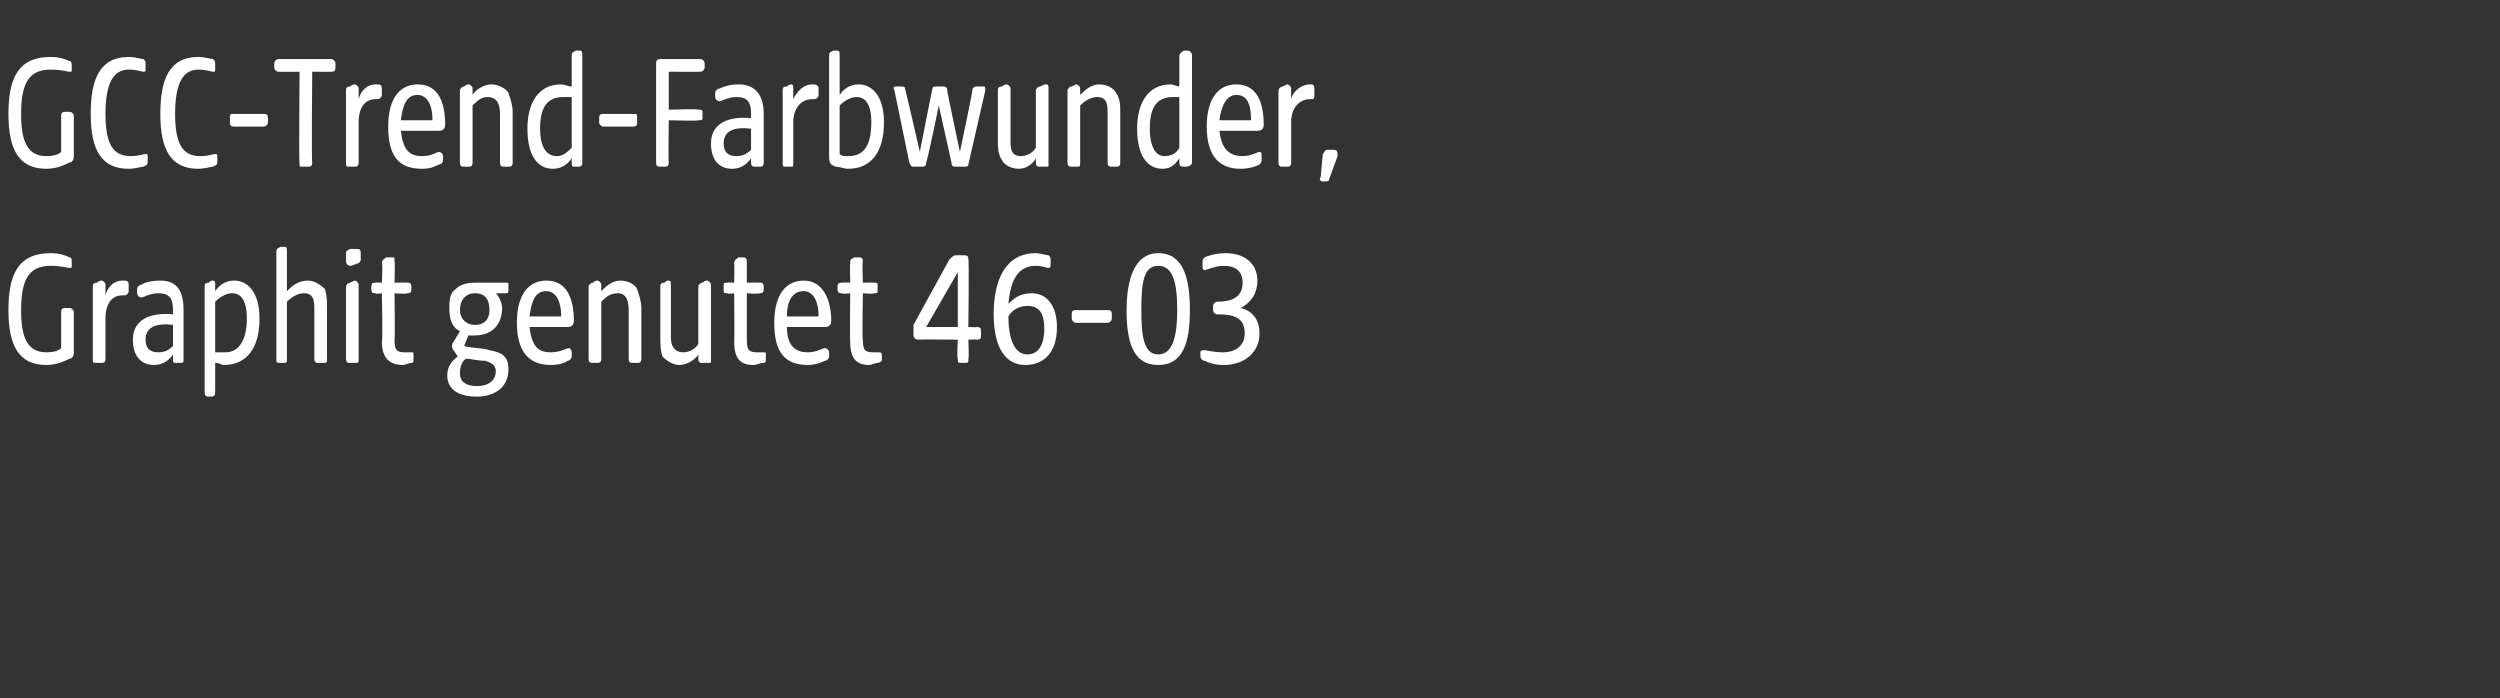 <?xml version="1.0" standalone="no"?><!DOCTYPE svg PUBLIC "-//W3C//DTD SVG 1.1//EN" "http://www.w3.org/Graphics/SVG/1.1/DTD/svg11.dtd"><svg xmlns="http://www.w3.org/2000/svg" version="1.1" width="118.5px" height="33.1px" viewBox="0 -2 118.5 33.1" style="top:-2px"><rect x="0" y="-2" width="118.5" height="33.1" fill="#333333" stroke="none"/>  <desc>GCC Trend Farbwunder, Graphit genutet 46 03</desc>  <defs/>  <g id="Polygon47226">    <path d="M 0.4 12.7 C 0.4 11.1 0.8 10 2.4 10 C 2.8 10 3.1 10.1 3.3 10.2 C 3.4 10.2 3.4 10.3 3.4 10.5 C 3.4 10.5 3.4 10.6 3.4 10.6 C 3.4 10.7 3.4 10.7 3.3 10.7 C 3.2 10.7 2.9 10.6 2.4 10.6 C 1.4 10.6 1 11.2 1 12.7 C 1 14 1.3 14.7 2.2 14.7 C 2.6 14.7 2.8 14.6 2.9 14.5 C 2.9 14.5 2.9 12.8 2.9 12.8 C 2.9 12.7 2.9 12.6 3.1 12.6 C 3.1 12.6 3.3 12.6 3.3 12.6 C 3.4 12.6 3.5 12.7 3.5 12.8 C 3.5 12.8 3.5 14.7 3.5 14.7 C 3.5 14.9 3.4 15 3.3 15 C 3.1 15.1 2.7 15.3 2.2 15.3 C 0.9 15.3 0.4 14.4 0.4 12.7 Z M 4.4 15 C 4.4 15 4.4 11.6 4.4 11.6 C 4.4 11.5 4.4 11.4 4.6 11.4 C 4.7 11.3 4.8 11.3 4.8 11.3 C 4.9 11.3 5 11.4 5 11.5 C 5 11.5 5 12 5 12 C 5.1 11.6 5.4 11.3 5.8 11.3 C 6 11.3 6.1 11.3 6.1 11.5 C 6.1 11.5 6.1 11.8 6.1 11.8 C 6.1 11.9 6 12 5.9 12 C 5.9 12 5.8 12 5.8 12 C 5.3 12 5 12.4 5 13.1 C 5 13.1 5 15 5 15 C 5 15.2 4.9 15.2 4.8 15.2 C 4.8 15.2 4.6 15.2 4.6 15.2 C 4.4 15.2 4.4 15.2 4.4 15 Z M 6.3 14.1 C 6.3 13.1 7.2 12.8 8.2 12.9 C 8.2 12.9 8.2 12.7 8.2 12.7 C 8.2 12.1 8 11.9 7.5 11.9 C 7.1 11.9 6.8 12.1 6.7 12.1 C 6.6 12.1 6.5 12 6.5 11.9 C 6.5 11.9 6.5 11.7 6.5 11.7 C 6.5 11.6 6.6 11.5 6.7 11.5 C 6.8 11.4 7.2 11.3 7.6 11.3 C 8.4 11.3 8.7 11.8 8.7 12.7 C 8.7 12.7 8.7 15 8.7 15 C 8.7 15.2 8.7 15.2 8.5 15.2 C 8.5 15.2 8.4 15.2 8.4 15.2 C 8.2 15.2 8.2 15.2 8.2 15 C 8.2 15 8.2 14.8 8.2 14.8 C 8 15.1 7.7 15.3 7.3 15.3 C 6.7 15.3 6.3 14.9 6.3 14.1 Z M 7.5 14.7 C 7.8 14.7 8 14.6 8.2 14.4 C 8.2 14.4 8.2 13.4 8.2 13.4 C 7.4 13.3 6.9 13.5 6.9 14.1 C 6.9 14.5 7.1 14.7 7.5 14.7 Z M 9.7 16.5 C 9.7 16.5 9.7 11.6 9.7 11.6 C 9.7 11.5 9.7 11.4 9.9 11.4 C 10 11.3 10 11.3 10.1 11.3 C 10.2 11.3 10.2 11.4 10.2 11.5 C 10.2 11.5 10.2 11.8 10.2 11.8 C 10.4 11.5 10.7 11.3 11.1 11.3 C 11.7 11.3 12.3 11.8 12.3 13.1 C 12.3 14.5 11.7 15.3 10.6 15.3 C 10.5 15.3 10.4 15.2 10.2 15.2 C 10.2 15.2 10.2 16.5 10.2 16.5 C 10.2 16.7 10.2 16.8 10 16.8 C 10 16.8 9.9 16.8 9.9 16.8 C 9.7 16.8 9.7 16.7 9.7 16.5 Z M 10.7 14.7 C 11.2 14.7 11.7 14.3 11.7 13.1 C 11.7 12.2 11.4 11.9 11 11.9 C 10.7 11.9 10.4 12.1 10.2 12.3 C 10.2 12.3 10.2 14.7 10.2 14.7 C 10.3 14.7 10.5 14.7 10.7 14.7 Z M 13.1 15 C 13.1 15 13.1 10 13.1 10 C 13.1 9.8 13.1 9.8 13.3 9.7 C 13.4 9.7 13.4 9.7 13.5 9.7 C 13.6 9.7 13.6 9.8 13.6 9.9 C 13.6 9.9 13.6 11.8 13.6 11.8 C 13.8 11.6 14.1 11.3 14.6 11.3 C 14.9 11.3 15.2 11.5 15.4 11.7 C 15.5 12 15.5 12.3 15.5 12.6 C 15.5 12.6 15.5 15 15.5 15 C 15.5 15.2 15.5 15.2 15.3 15.2 C 15.3 15.2 15.1 15.2 15.1 15.2 C 15 15.2 14.9 15.2 14.9 15 C 14.9 15 14.9 12.7 14.9 12.7 C 14.9 12.3 14.9 11.9 14.4 11.9 C 14.1 11.9 13.8 12.1 13.6 12.3 C 13.6 12.3 13.6 15 13.6 15 C 13.6 15.2 13.6 15.2 13.4 15.2 C 13.4 15.2 13.3 15.2 13.3 15.2 C 13.1 15.2 13.1 15.2 13.1 15 Z M 16.4 15 C 16.4 15 16.4 11.6 16.4 11.6 C 16.4 11.5 16.5 11.4 16.6 11.4 C 16.8 11.3 16.8 11.3 16.8 11.3 C 16.9 11.3 17 11.4 17 11.5 C 17 11.5 17 15 17 15 C 17 15.2 17 15.2 16.8 15.2 C 16.8 15.2 16.6 15.2 16.6 15.2 C 16.5 15.2 16.4 15.2 16.4 15 Z M 16.4 10.1 C 16.4 9.9 16.4 9.9 16.6 9.8 C 16.7 9.8 16.8 9.8 16.9 9.8 C 17 9.8 17.1 9.8 17.1 10 C 17.1 10 17.1 10.3 17.1 10.3 C 17.1 10.4 17 10.5 16.9 10.5 C 16.7 10.6 16.6 10.6 16.6 10.6 C 16.5 10.6 16.4 10.5 16.4 10.4 C 16.4 10.4 16.4 10.1 16.4 10.1 Z M 18.1 14.2 C 18.15 14.22 18.1 11.9 18.1 11.9 C 18.1 11.9 17.8 11.95 17.8 11.9 C 17.7 11.9 17.6 11.9 17.6 11.7 C 17.6 11.7 17.6 11.6 17.6 11.6 C 17.6 11.4 17.7 11.4 17.8 11.4 C 17.8 11.38 18.1 11.4 18.1 11.4 C 18.1 11.4 18.15 10.48 18.1 10.5 C 18.1 10.3 18.2 10.3 18.3 10.2 C 18.4 10.2 18.5 10.2 18.6 10.2 C 18.7 10.2 18.7 10.2 18.7 10.4 C 18.73 10.39 18.7 11.4 18.7 11.4 C 18.7 11.4 19.31 11.38 19.3 11.4 C 19.4 11.4 19.5 11.4 19.5 11.6 C 19.5 11.6 19.5 11.7 19.5 11.7 C 19.5 11.9 19.4 11.9 19.3 11.9 C 19.31 11.95 18.7 11.9 18.7 11.9 C 18.7 11.9 18.73 14.13 18.7 14.1 C 18.7 14.6 18.8 14.7 19.2 14.7 C 19.4 14.7 19.5 14.7 19.5 14.7 C 19.6 14.7 19.6 14.7 19.6 14.8 C 19.6 14.8 19.6 15.1 19.6 15.1 C 19.6 15.1 19.6 15.2 19.5 15.2 C 19.4 15.2 19.2 15.3 19.1 15.3 C 18.5 15.3 18.1 15 18.1 14.2 Z M 21.2 15.8 C 21.2 15.4 21.4 15.1 21.7 14.9 C 21.7 14.9 21.5 14.6 21.5 14.6 C 21.4 14.5 21.4 14.3 21.5 14.2 C 21.5 14.2 21.8 13.7 21.8 13.7 C 21.4 13.5 21.3 13.1 21.3 12.6 C 21.3 12.3 21.3 11.9 21.6 11.7 C 21.8 11.5 22.1 11.4 22.5 11.4 C 22.5 11.4 24 11.4 24 11.4 C 24.1 11.4 24.1 11.4 24.1 11.5 C 24.1 11.5 24.1 11.7 24.1 11.7 C 24.1 11.9 24.1 11.9 23.9 11.9 C 23.9 11.9 23.5 11.9 23.5 11.9 C 23.7 12.1 23.8 12.4 23.8 12.6 C 23.8 13.3 23.4 13.9 22.5 13.9 C 22.4 13.9 22.3 13.9 22.2 13.9 C 22.2 13.9 22 14.4 22 14.4 C 22.3 14.5 23 14.5 23.2 14.6 C 23.8 14.7 24.1 14.9 24.1 15.5 C 24.1 16.4 23.4 16.8 22.6 16.8 C 21.8 16.8 21.2 16.5 21.2 15.8 Z M 22.6 16.3 C 23.2 16.3 23.5 16 23.5 15.6 C 23.5 15.3 23.3 15.2 23 15.1 C 22.6 15.1 22.3 15 22.1 15 C 21.9 15.1 21.8 15.4 21.8 15.7 C 21.8 16.1 22.1 16.3 22.6 16.3 Z M 22.5 13.4 C 23 13.4 23.2 13.1 23.2 12.7 C 23.2 12.2 23 11.9 22.5 11.9 C 22.1 11.9 21.8 12.2 21.8 12.7 C 21.8 13.1 22.1 13.4 22.5 13.4 Z M 24.5 13.3 C 24.5 11.9 25.1 11.3 25.9 11.3 C 26.9 11.3 27.2 12.2 27.2 13.2 C 27.2 13.4 27.1 13.5 26.9 13.5 C 26.9 13.5 25.1 13.5 25.1 13.5 C 25.2 14.4 25.5 14.7 26.1 14.7 C 26.6 14.7 26.8 14.5 27 14.5 C 27 14.5 27.1 14.6 27.1 14.7 C 27.1 14.7 27.1 14.9 27.1 14.9 C 27.1 15 27 15.1 26.9 15.1 C 26.8 15.2 26.5 15.3 26.1 15.3 C 25.1 15.3 24.5 14.7 24.5 13.3 Z M 26.6 13 C 26.6 12.2 26.3 11.8 25.9 11.8 C 25.4 11.8 25.2 12.2 25.1 13 C 25.1 13 26.6 13 26.6 13 Z M 27.9 15 C 27.9 15 27.9 11.6 27.9 11.6 C 27.9 11.5 28 11.4 28.1 11.4 C 28.2 11.3 28.3 11.3 28.3 11.3 C 28.4 11.3 28.5 11.4 28.5 11.5 C 28.5 11.5 28.5 11.8 28.5 11.8 C 28.7 11.6 29 11.3 29.4 11.3 C 29.8 11.3 30.1 11.5 30.2 11.7 C 30.3 12 30.4 12.3 30.4 12.6 C 30.4 12.6 30.4 15 30.4 15 C 30.4 15.2 30.3 15.2 30.2 15.2 C 30.2 15.2 30 15.2 30 15.2 C 29.9 15.2 29.8 15.2 29.8 15 C 29.8 15 29.8 12.7 29.8 12.7 C 29.8 12.3 29.7 11.9 29.3 11.9 C 28.9 11.9 28.7 12.1 28.5 12.3 C 28.5 12.3 28.5 15 28.5 15 C 28.5 15.2 28.4 15.2 28.3 15.2 C 28.3 15.2 28.1 15.2 28.1 15.2 C 28 15.2 27.9 15.2 27.9 15 Z M 31.4 14.9 C 31.3 14.6 31.3 14.3 31.3 14 C 31.3 14 31.3 11.6 31.3 11.6 C 31.3 11.5 31.3 11.4 31.5 11.4 C 31.6 11.3 31.6 11.3 31.7 11.3 C 31.8 11.3 31.8 11.4 31.8 11.5 C 31.8 11.5 31.8 14 31.8 14 C 31.8 14.3 31.9 14.7 32.4 14.7 C 32.7 14.7 33 14.5 33.1 14.3 C 33.1 14.3 33.1 11.6 33.1 11.6 C 33.1 11.5 33.2 11.4 33.3 11.4 C 33.4 11.3 33.5 11.3 33.5 11.3 C 33.6 11.3 33.7 11.4 33.7 11.5 C 33.7 11.5 33.7 15.1 33.7 15.1 C 33.7 15.2 33.7 15.2 33.6 15.2 C 33.6 15.2 33.3 15.2 33.3 15.2 C 33.2 15.2 33.1 15.2 33.1 15 C 33.1 15 33.1 14.8 33.1 14.8 C 33 15 32.6 15.3 32.2 15.3 C 31.9 15.3 31.6 15.1 31.4 14.9 Z M 34.8 14.2 C 34.82 14.22 34.8 11.9 34.8 11.9 C 34.8 11.9 34.47 11.95 34.5 11.9 C 34.3 11.9 34.3 11.9 34.3 11.7 C 34.3 11.7 34.3 11.6 34.3 11.6 C 34.3 11.4 34.3 11.4 34.5 11.4 C 34.47 11.38 34.8 11.4 34.8 11.4 C 34.8 11.4 34.82 10.48 34.8 10.5 C 34.8 10.3 34.9 10.3 35 10.2 C 35.1 10.2 35.2 10.2 35.2 10.2 C 35.3 10.2 35.4 10.2 35.4 10.4 C 35.4 10.39 35.4 11.4 35.4 11.4 C 35.4 11.4 35.98 11.38 36 11.4 C 36.1 11.4 36.2 11.4 36.2 11.6 C 36.2 11.6 36.2 11.7 36.2 11.7 C 36.2 11.9 36.1 11.9 36 11.9 C 35.98 11.95 35.4 11.9 35.4 11.9 C 35.4 11.9 35.4 14.13 35.4 14.1 C 35.4 14.6 35.5 14.7 35.9 14.7 C 36 14.7 36.1 14.7 36.2 14.7 C 36.3 14.7 36.3 14.7 36.3 14.8 C 36.3 14.8 36.3 15.1 36.3 15.1 C 36.3 15.1 36.3 15.2 36.2 15.2 C 36 15.2 35.9 15.3 35.7 15.3 C 35.1 15.3 34.8 15 34.8 14.2 Z M 36.7 13.3 C 36.7 11.9 37.3 11.3 38.1 11.3 C 39 11.3 39.4 12.2 39.4 13.2 C 39.4 13.4 39.3 13.5 39.1 13.5 C 39.1 13.5 37.3 13.5 37.3 13.5 C 37.3 14.4 37.7 14.7 38.3 14.7 C 38.7 14.7 39 14.5 39.1 14.5 C 39.2 14.5 39.3 14.6 39.3 14.7 C 39.3 14.7 39.3 14.9 39.3 14.9 C 39.3 15 39.2 15.1 39.1 15.1 C 38.9 15.2 38.6 15.3 38.3 15.3 C 37.2 15.3 36.7 14.7 36.7 13.3 Z M 38.8 13 C 38.8 12.2 38.5 11.8 38.1 11.8 C 37.6 11.8 37.3 12.2 37.3 13 C 37.3 13 38.8 13 38.8 13 Z M 40.3 14.2 C 40.28 14.22 40.3 11.9 40.3 11.9 C 40.3 11.9 39.93 11.95 39.9 11.9 C 39.8 11.9 39.7 11.9 39.7 11.7 C 39.7 11.7 39.7 11.6 39.7 11.6 C 39.7 11.4 39.8 11.4 39.9 11.4 C 39.93 11.38 40.3 11.4 40.3 11.4 C 40.3 11.4 40.28 10.48 40.3 10.5 C 40.3 10.3 40.3 10.3 40.5 10.2 C 40.6 10.2 40.6 10.2 40.7 10.2 C 40.8 10.2 40.9 10.2 40.9 10.4 C 40.86 10.39 40.9 11.4 40.9 11.4 C 40.9 11.4 41.44 11.38 41.4 11.4 C 41.6 11.4 41.6 11.4 41.6 11.6 C 41.6 11.6 41.6 11.7 41.6 11.7 C 41.6 11.9 41.6 11.9 41.4 11.9 C 41.44 11.95 40.9 11.9 40.9 11.9 C 40.9 11.9 40.86 14.13 40.9 14.1 C 40.9 14.6 41 14.7 41.4 14.7 C 41.5 14.7 41.6 14.7 41.6 14.7 C 41.7 14.7 41.8 14.7 41.8 14.8 C 41.8 14.8 41.8 15.1 41.8 15.1 C 41.8 15.1 41.7 15.2 41.6 15.2 C 41.5 15.2 41.3 15.3 41.2 15.3 C 40.6 15.3 40.3 15 40.3 14.2 Z M 45.4 15 C 45.35 15.01 45.4 14.1 45.4 14.1 C 45.4 14.1 43.5 14.08 43.5 14.1 C 43.4 14.1 43.3 14 43.3 13.9 C 43.3 13.9 43.3 13.6 43.3 13.6 C 43.3 13.5 43.3 13.5 43.3 13.4 C 43.3 13.4 45 10.3 45 10.3 C 45.1 10.2 45.2 10.1 45.3 10.1 C 45.3 10.1 45.7 10.1 45.7 10.1 C 45.9 10.1 45.9 10.2 45.9 10.3 C 45.94 10.31 45.9 13.5 45.9 13.5 C 45.9 13.5 46.33 13.52 46.3 13.5 C 46.5 13.5 46.5 13.6 46.5 13.7 C 46.5 13.7 46.5 13.9 46.5 13.9 C 46.5 14 46.5 14.1 46.3 14.1 C 46.33 14.08 45.9 14.1 45.9 14.1 C 45.9 14.1 45.94 15.01 45.9 15 C 45.9 15.2 45.9 15.2 45.7 15.2 C 45.7 15.2 45.6 15.2 45.6 15.2 C 45.4 15.2 45.4 15.2 45.4 15 Z M 45.4 13.5 L 45.4 10.9 L 43.9 13.5 L 45.4 13.5 Z M 47.1 12.9 C 47.1 11.2 47.7 10 49.1 10 C 49.3 10 49.6 10.1 49.7 10.1 C 49.8 10.2 49.8 10.2 49.8 10.4 C 49.8 10.4 49.8 10.5 49.8 10.5 C 49.8 10.6 49.8 10.7 49.7 10.7 C 49.6 10.7 49.4 10.6 49.1 10.6 C 48.3 10.6 47.9 11.2 47.8 12.4 C 48 12.2 48.3 11.9 48.9 11.9 C 49.7 11.9 50.1 12.6 50.1 13.5 C 50.1 14.8 49.4 15.3 48.6 15.3 C 47.5 15.3 47.1 14.2 47.1 12.9 Z M 48.7 14.8 C 49.3 14.8 49.5 14.2 49.5 13.6 C 49.5 12.9 49.3 12.5 48.7 12.5 C 48.2 12.5 47.9 12.8 47.8 13 C 47.8 14.1 48.1 14.8 48.7 14.8 Z M 50.8 13.1 C 50.8 13.1 50.8 12.9 50.8 12.9 C 50.8 12.7 50.9 12.7 51 12.7 C 51 12.7 52.5 12.7 52.5 12.7 C 52.6 12.7 52.7 12.7 52.7 12.9 C 52.7 12.9 52.7 13.1 52.7 13.1 C 52.7 13.2 52.6 13.3 52.5 13.3 C 52.5 13.3 51 13.3 51 13.3 C 50.9 13.3 50.8 13.2 50.8 13.1 Z M 53.4 12.7 C 53.4 11.2 53.8 10 54.9 10 C 56.1 10 56.4 11.2 56.4 12.7 C 56.4 14.2 56.1 15.3 54.9 15.3 C 53.7 15.3 53.4 14.2 53.4 12.7 Z M 54.9 14.8 C 55.6 14.8 55.8 13.9 55.8 12.7 C 55.8 11.4 55.6 10.6 54.9 10.6 C 54.2 10.6 54.1 11.4 54.1 12.7 C 54.1 13.9 54.2 14.8 54.9 14.8 Z M 57.1 15.1 C 57 15.1 56.9 15 56.9 14.9 C 56.9 14.9 56.9 14.7 56.9 14.7 C 56.9 14.6 57 14.6 57.1 14.6 C 57.2 14.6 57.5 14.7 58 14.7 C 58.4 14.7 59 14.5 59 13.8 C 59 13 58.4 12.9 57.7 12.9 C 57.6 12.9 57.5 12.8 57.5 12.7 C 57.5 12.7 57.5 12.5 57.5 12.5 C 57.5 12.4 57.6 12.3 57.7 12.3 C 58.2 12.3 58.9 12.2 58.9 11.4 C 58.9 10.8 58.5 10.6 58 10.6 C 57.6 10.6 57.2 10.8 57.1 10.8 C 57 10.8 57 10.7 57 10.6 C 57 10.6 57 10.5 57 10.5 C 57 10.3 57 10.3 57.1 10.2 C 57.3 10.1 57.7 10 58.1 10 C 59 10 59.6 10.5 59.6 11.3 C 59.6 12 59.2 12.4 58.8 12.6 C 59.3 12.7 59.7 13.1 59.7 13.8 C 59.7 14.7 59 15.3 58 15.3 C 57.6 15.3 57.3 15.2 57.1 15.1 Z " stroke="none" fill="#fff"/>  </g>  <g id="Polygon47225">    <path d="M 0.4 3.4 C 0.4 1.8 0.8 0.7 2.4 0.7 C 2.8 0.7 3.1 0.8 3.3 0.9 C 3.4 0.9 3.4 1 3.4 1.2 C 3.4 1.2 3.4 1.3 3.4 1.3 C 3.4 1.4 3.4 1.4 3.3 1.4 C 3.2 1.4 2.9 1.3 2.4 1.3 C 1.4 1.3 1 1.9 1 3.4 C 1 4.7 1.3 5.4 2.2 5.4 C 2.6 5.4 2.8 5.3 2.9 5.2 C 2.9 5.2 2.9 3.5 2.9 3.5 C 2.9 3.4 2.9 3.3 3.1 3.3 C 3.1 3.3 3.3 3.3 3.3 3.3 C 3.4 3.3 3.5 3.4 3.5 3.5 C 3.5 3.5 3.5 5.4 3.5 5.4 C 3.5 5.6 3.4 5.7 3.3 5.7 C 3.1 5.8 2.7 6 2.2 6 C 0.9 6 0.4 5.1 0.4 3.4 Z M 4.3 3.4 C 4.3 1.8 4.7 0.7 6.1 0.7 C 6.4 0.7 6.7 0.8 6.8 0.8 C 6.9 0.9 6.9 0.9 6.9 1.1 C 6.9 1.1 6.9 1.2 6.9 1.2 C 6.9 1.4 6.9 1.4 6.8 1.4 C 6.7 1.4 6.5 1.3 6.1 1.3 C 5.4 1.3 5 1.9 5 3.4 C 5 4.9 5.4 5.4 6.2 5.4 C 6.6 5.4 6.8 5.3 6.9 5.3 C 7 5.3 7 5.3 7 5.5 C 7 5.5 7 5.6 7 5.6 C 7 5.8 7 5.8 6.8 5.9 C 6.7 5.9 6.4 6 6.1 6 C 4.8 6 4.3 5.1 4.3 3.4 Z M 7.6 3.4 C 7.6 1.8 8 0.7 9.4 0.7 C 9.7 0.7 10 0.8 10.1 0.8 C 10.2 0.9 10.2 0.9 10.2 1.1 C 10.2 1.1 10.2 1.2 10.2 1.2 C 10.2 1.4 10.2 1.4 10.1 1.4 C 10 1.4 9.8 1.3 9.4 1.3 C 8.7 1.3 8.3 1.9 8.3 3.4 C 8.3 4.9 8.7 5.4 9.5 5.4 C 9.9 5.4 10.1 5.3 10.2 5.3 C 10.3 5.3 10.3 5.3 10.3 5.5 C 10.3 5.5 10.3 5.6 10.3 5.6 C 10.3 5.8 10.3 5.8 10.1 5.9 C 10 5.9 9.7 6 9.4 6 C 8.1 6 7.6 5.1 7.6 3.4 Z M 10.9 3.8 C 10.9 3.8 10.9 3.6 10.9 3.6 C 10.9 3.4 10.9 3.4 11.1 3.4 C 11.1 3.4 12.5 3.4 12.5 3.4 C 12.6 3.4 12.7 3.4 12.7 3.6 C 12.7 3.6 12.7 3.8 12.7 3.8 C 12.7 3.9 12.6 4 12.5 4 C 12.5 4 11.1 4 11.1 4 C 10.9 4 10.9 3.9 10.9 3.8 Z M 14.2 5.8 C 14.16 5.76 14.2 1.4 14.2 1.4 C 14.2 1.4 13.23 1.41 13.2 1.4 C 13.1 1.4 13 1.3 13 1.2 C 13 1.2 13 1 13 1 C 13 0.9 13.1 0.8 13.2 0.8 C 13.2 0.8 15.7 0.8 15.7 0.8 C 15.8 0.8 15.9 0.9 15.9 1 C 15.9 1 15.9 1.2 15.9 1.2 C 15.9 1.4 15.8 1.4 15.7 1.4 C 15.69 1.41 14.8 1.4 14.8 1.4 C 14.8 1.4 14.76 5.71 14.8 5.7 C 14.8 5.9 14.7 5.9 14.6 5.9 C 14.6 5.9 14.4 5.9 14.4 5.9 C 14.2 5.9 14.2 5.9 14.2 5.8 Z M 16.4 5.7 C 16.4 5.7 16.4 2.3 16.4 2.3 C 16.4 2.2 16.4 2.1 16.6 2.1 C 16.7 2 16.8 2 16.8 2 C 16.9 2 17 2.1 17 2.2 C 17 2.2 17 2.7 17 2.7 C 17.1 2.3 17.4 2 17.8 2 C 18 2 18.1 2 18.1 2.2 C 18.1 2.2 18.1 2.5 18.1 2.5 C 18.1 2.6 18 2.7 17.9 2.7 C 17.9 2.7 17.8 2.7 17.8 2.7 C 17.3 2.7 17 3.1 17 3.8 C 17 3.8 17 5.7 17 5.7 C 17 5.9 16.9 5.9 16.8 5.9 C 16.8 5.9 16.6 5.9 16.6 5.9 C 16.4 5.9 16.4 5.9 16.4 5.7 Z M 18.4 4 C 18.4 2.6 19 2 19.8 2 C 20.8 2 21.1 2.9 21.1 3.9 C 21.1 4.1 21 4.2 20.8 4.2 C 20.8 4.2 19 4.2 19 4.2 C 19.1 5.1 19.4 5.4 20 5.4 C 20.5 5.4 20.7 5.2 20.8 5.2 C 20.9 5.2 21 5.3 21 5.4 C 21 5.4 21 5.6 21 5.6 C 21 5.7 20.9 5.8 20.8 5.8 C 20.6 5.9 20.4 6 20 6 C 18.9 6 18.4 5.4 18.4 4 Z M 20.5 3.7 C 20.5 2.9 20.2 2.5 19.8 2.5 C 19.3 2.5 19.1 2.9 19 3.7 C 19 3.7 20.5 3.7 20.5 3.7 Z M 21.8 5.7 C 21.8 5.7 21.8 2.3 21.8 2.3 C 21.8 2.2 21.9 2.1 22 2.1 C 22.1 2 22.2 2 22.2 2 C 22.3 2 22.4 2.1 22.4 2.2 C 22.4 2.2 22.4 2.5 22.4 2.5 C 22.5 2.3 22.9 2 23.3 2 C 23.6 2 24 2.2 24.1 2.4 C 24.2 2.7 24.3 3 24.3 3.3 C 24.3 3.3 24.3 5.7 24.3 5.7 C 24.3 5.9 24.2 5.9 24.1 5.9 C 24.1 5.9 23.9 5.9 23.9 5.9 C 23.8 5.9 23.7 5.9 23.7 5.7 C 23.7 5.7 23.7 3.4 23.7 3.4 C 23.7 3 23.6 2.6 23.1 2.6 C 22.8 2.6 22.6 2.8 22.4 3 C 22.4 3 22.4 5.7 22.4 5.7 C 22.4 5.9 22.3 5.9 22.2 5.9 C 22.2 5.9 22 5.9 22 5.9 C 21.9 5.9 21.8 5.9 21.8 5.7 Z M 25 4.1 C 25 2.9 25.5 2 26.6 2 C 26.8 2 26.9 2.1 27.1 2.1 C 27.1 2.1 27.1 0.7 27.1 0.7 C 27.1 0.5 27.1 0.5 27.3 0.4 C 27.4 0.4 27.5 0.4 27.5 0.4 C 27.6 0.4 27.6 0.5 27.6 0.6 C 27.6 0.6 27.6 5.7 27.6 5.7 C 27.6 5.8 27.6 5.9 27.4 5.9 C 27.4 5.9 27.3 5.9 27.3 5.9 C 27.1 5.9 27.1 5.9 27.1 5.7 C 27.1 5.7 27.1 5.5 27.1 5.5 C 26.9 5.8 26.6 6 26.2 6 C 25.5 6 25 5.4 25 4.1 Z M 26.4 5.4 C 26.7 5.4 26.9 5.2 27.1 5 C 27.1 5 27.1 2.6 27.1 2.6 C 26.9 2.6 26.8 2.6 26.7 2.6 C 26 2.6 25.6 3 25.6 4.1 C 25.6 4.8 25.8 5.4 26.4 5.4 Z M 28.4 3.8 C 28.4 3.8 28.4 3.6 28.4 3.6 C 28.4 3.4 28.5 3.4 28.6 3.4 C 28.6 3.4 30 3.4 30 3.4 C 30.2 3.4 30.2 3.4 30.2 3.6 C 30.2 3.6 30.2 3.8 30.2 3.8 C 30.2 3.9 30.2 4 30 4 C 30 4 28.6 4 28.6 4 C 28.5 4 28.4 3.9 28.4 3.8 Z M 31.1 5.7 C 31.1 5.7 31.1 1.1 31.1 1.1 C 31.1 0.9 31.1 0.8 31.3 0.8 C 31.3 0.8 33.2 0.8 33.2 0.8 C 33.3 0.8 33.4 0.9 33.4 1 C 33.4 1 33.4 1.2 33.4 1.2 C 33.4 1.3 33.3 1.4 33.2 1.4 C 33.21 1.41 31.7 1.4 31.7 1.4 L 31.7 3.2 C 31.7 3.2 33.12 3.15 33.1 3.2 C 33.3 3.2 33.3 3.2 33.3 3.4 C 33.3 3.4 33.3 3.5 33.3 3.5 C 33.3 3.7 33.3 3.7 33.1 3.7 C 33.12 3.74 31.7 3.7 31.7 3.7 C 31.7 3.7 31.67 5.71 31.7 5.7 C 31.7 5.9 31.6 5.9 31.5 5.9 C 31.5 5.9 31.3 5.9 31.3 5.9 C 31.1 5.9 31.1 5.8 31.1 5.7 Z M 33.7 4.8 C 33.7 3.8 34.6 3.5 35.6 3.6 C 35.6 3.6 35.6 3.4 35.6 3.4 C 35.6 2.8 35.4 2.6 34.9 2.6 C 34.5 2.6 34.2 2.8 34.1 2.8 C 34 2.8 33.9 2.7 33.9 2.6 C 33.9 2.6 33.9 2.4 33.9 2.4 C 33.9 2.3 34 2.2 34.1 2.2 C 34.3 2.1 34.6 2 35 2 C 35.8 2 36.2 2.5 36.2 3.4 C 36.2 3.4 36.2 5.7 36.2 5.7 C 36.2 5.9 36.1 5.9 36 5.9 C 36 5.9 35.8 5.9 35.8 5.9 C 35.7 5.9 35.6 5.9 35.6 5.7 C 35.6 5.7 35.6 5.5 35.6 5.5 C 35.4 5.8 35.1 6 34.7 6 C 34.1 6 33.7 5.6 33.7 4.8 Z M 34.9 5.4 C 35.2 5.4 35.4 5.3 35.6 5.1 C 35.6 5.1 35.6 4.1 35.6 4.1 C 34.8 4 34.3 4.2 34.3 4.8 C 34.3 5.2 34.5 5.4 34.9 5.4 Z M 37.1 5.7 C 37.1 5.7 37.1 2.3 37.1 2.3 C 37.1 2.2 37.1 2.1 37.3 2.1 C 37.4 2 37.5 2 37.5 2 C 37.6 2 37.6 2.1 37.6 2.2 C 37.6 2.2 37.6 2.7 37.6 2.7 C 37.8 2.3 38.1 2 38.5 2 C 38.6 2 38.8 2 38.8 2.2 C 38.8 2.2 38.8 2.5 38.8 2.5 C 38.8 2.6 38.7 2.7 38.6 2.7 C 38.6 2.7 38.5 2.7 38.5 2.7 C 38 2.7 37.6 3.1 37.6 3.8 C 37.6 3.8 37.6 5.7 37.6 5.7 C 37.6 5.9 37.6 5.9 37.5 5.9 C 37.5 5.9 37.3 5.9 37.3 5.9 C 37.1 5.9 37.1 5.9 37.1 5.7 Z M 39.6 5.9 C 39.4 5.8 39.3 5.8 39.3 5.4 C 39.3 5.4 39.3 0.7 39.3 0.7 C 39.3 0.5 39.3 0.5 39.5 0.4 C 39.6 0.4 39.6 0.4 39.7 0.4 C 39.8 0.4 39.8 0.5 39.8 0.6 C 39.8 0.6 39.8 2.5 39.8 2.5 C 40 2.2 40.3 2 40.7 2 C 41.3 2 41.9 2.5 41.9 3.8 C 41.9 5.2 41.3 6 40.2 6 C 40 6 39.8 5.9 39.6 5.9 Z M 40.2 5.4 C 40.8 5.4 41.3 5.1 41.3 3.8 C 41.3 2.9 41 2.6 40.6 2.6 C 40.3 2.6 40 2.8 39.8 3 C 39.8 3 39.8 5.3 39.8 5.3 C 39.9 5.4 40 5.4 40.2 5.4 Z M 43.1 5.7 C 43.1 5.7 42.4 2.3 42.4 2.3 C 42.3 2.1 42.4 2.1 42.5 2.1 C 42.5 2.1 42.7 2.1 42.7 2.1 C 42.8 2.1 42.9 2.1 42.9 2.2 C 42.92 2.24 43.6 5.2 43.6 5.2 C 43.6 5.2 44.18 2.24 44.2 2.2 C 44.2 2.1 44.3 2.1 44.4 2.1 C 44.4 2.1 44.6 2.1 44.6 2.1 C 44.8 2.1 44.9 2.1 44.9 2.3 C 44.88 2.28 45.5 5.2 45.5 5.2 C 45.5 5.2 46.13 2.24 46.1 2.2 C 46.2 2.1 46.2 2.1 46.3 2.1 C 46.3 2.1 46.6 2.1 46.6 2.1 C 46.7 2.1 46.7 2.1 46.7 2.3 C 46.7 2.3 45.9 5.8 45.9 5.8 C 45.9 5.9 45.8 5.9 45.7 5.9 C 45.7 5.9 45.3 5.9 45.3 5.9 C 45.2 5.9 45.1 5.9 45.1 5.7 C 45.1 5.72 44.5 3 44.5 3 C 44.5 3 43.94 5.72 43.9 5.7 C 43.9 5.9 43.8 5.9 43.7 5.9 C 43.7 5.9 43.3 5.9 43.3 5.9 C 43.2 5.9 43.2 5.9 43.1 5.7 Z M 47.5 5.6 C 47.3 5.3 47.3 5 47.3 4.7 C 47.3 4.7 47.3 2.3 47.3 2.3 C 47.3 2.2 47.3 2.1 47.5 2.1 C 47.6 2 47.7 2 47.7 2 C 47.8 2 47.9 2.1 47.9 2.2 C 47.9 2.2 47.9 4.7 47.9 4.7 C 47.9 5 47.9 5.4 48.4 5.4 C 48.7 5.4 49 5.2 49.1 5 C 49.1 5 49.1 2.3 49.1 2.3 C 49.1 2.2 49.2 2.1 49.3 2.1 C 49.5 2 49.5 2 49.6 2 C 49.7 2 49.7 2.1 49.7 2.2 C 49.7 2.2 49.7 5.8 49.7 5.8 C 49.7 5.9 49.7 5.9 49.6 5.9 C 49.6 5.9 49.3 5.9 49.3 5.9 C 49.2 5.9 49.1 5.9 49.1 5.7 C 49.1 5.7 49.1 5.5 49.1 5.5 C 49 5.7 48.7 6 48.3 6 C 47.9 6 47.6 5.8 47.5 5.6 Z M 50.6 5.7 C 50.6 5.7 50.6 2.3 50.6 2.3 C 50.6 2.2 50.7 2.1 50.8 2.1 C 51 2 51 2 51 2 C 51.1 2 51.2 2.1 51.2 2.2 C 51.2 2.2 51.2 2.5 51.2 2.5 C 51.4 2.3 51.7 2 52.1 2 C 52.5 2 52.8 2.2 52.9 2.4 C 53.1 2.7 53.1 3 53.1 3.3 C 53.1 3.3 53.1 5.7 53.1 5.7 C 53.1 5.9 53 5.9 52.9 5.9 C 52.9 5.9 52.7 5.9 52.7 5.9 C 52.6 5.9 52.5 5.9 52.5 5.7 C 52.5 5.7 52.5 3.4 52.5 3.4 C 52.5 3 52.5 2.6 52 2.6 C 51.7 2.6 51.4 2.8 51.2 3 C 51.2 3 51.2 5.7 51.2 5.7 C 51.2 5.9 51.2 5.9 51 5.9 C 51 5.9 50.8 5.9 50.8 5.9 C 50.7 5.9 50.6 5.9 50.6 5.7 Z M 53.9 4.1 C 53.9 2.9 54.4 2 55.5 2 C 55.6 2 55.8 2.1 55.9 2.1 C 55.9 2.1 55.9 0.7 55.9 0.7 C 55.9 0.5 56 0.5 56.1 0.4 C 56.2 0.4 56.3 0.4 56.3 0.4 C 56.4 0.4 56.5 0.5 56.5 0.6 C 56.5 0.6 56.5 5.7 56.5 5.7 C 56.5 5.8 56.4 5.9 56.2 5.9 C 56.2 5.9 56.1 5.9 56.1 5.9 C 56 5.9 55.9 5.9 55.9 5.7 C 55.9 5.7 55.9 5.5 55.9 5.5 C 55.7 5.8 55.5 6 55.1 6 C 54.4 6 53.9 5.4 53.9 4.1 Z M 55.2 5.4 C 55.6 5.4 55.8 5.2 55.9 5 C 55.9 5 55.9 2.6 55.9 2.6 C 55.8 2.6 55.7 2.6 55.6 2.6 C 54.9 2.6 54.5 3 54.5 4.1 C 54.5 4.8 54.7 5.4 55.2 5.4 Z M 57.2 4 C 57.2 2.6 57.8 2 58.6 2 C 59.6 2 59.9 2.9 59.9 3.9 C 59.9 4.1 59.8 4.2 59.6 4.2 C 59.6 4.2 57.8 4.2 57.8 4.2 C 57.9 5.1 58.3 5.4 58.9 5.4 C 59.3 5.4 59.6 5.2 59.7 5.2 C 59.8 5.2 59.8 5.3 59.8 5.4 C 59.8 5.4 59.8 5.6 59.8 5.6 C 59.8 5.7 59.7 5.8 59.7 5.8 C 59.5 5.9 59.2 6 58.8 6 C 57.8 6 57.2 5.4 57.2 4 Z M 59.3 3.7 C 59.3 2.9 59.1 2.5 58.6 2.5 C 58.2 2.5 57.9 2.9 57.8 3.7 C 57.8 3.7 59.3 3.7 59.3 3.7 Z M 60.6 5.7 C 60.6 5.7 60.6 2.3 60.6 2.3 C 60.6 2.2 60.7 2.1 60.8 2.1 C 61 2 61 2 61 2 C 61.1 2 61.2 2.1 61.2 2.2 C 61.2 2.2 61.2 2.7 61.2 2.7 C 61.3 2.3 61.7 2 62.1 2 C 62.2 2 62.3 2 62.3 2.2 C 62.3 2.2 62.3 2.5 62.3 2.5 C 62.3 2.6 62.3 2.7 62.2 2.7 C 62.2 2.7 62.1 2.7 62.1 2.7 C 61.6 2.7 61.2 3.1 61.2 3.8 C 61.2 3.8 61.2 5.7 61.2 5.7 C 61.2 5.9 61.1 5.9 61 5.9 C 61 5.9 60.8 5.9 60.8 5.9 C 60.7 5.9 60.6 5.9 60.6 5.7 Z M 62.6 6.4 C 62.6 6.4 62.7 5.3 62.7 5.3 C 62.8 5.2 62.8 5.1 62.9 5.1 C 62.9 5.1 63.2 5.1 63.2 5.1 C 63.4 5.1 63.4 5.2 63.4 5.4 C 63.4 5.4 63 6.5 63 6.5 C 63 6.6 62.9 6.6 62.8 6.6 C 62.8 6.6 62.7 6.6 62.7 6.6 C 62.6 6.6 62.5 6.5 62.6 6.4 Z " stroke="none" fill="#fff"/>  </g></svg>